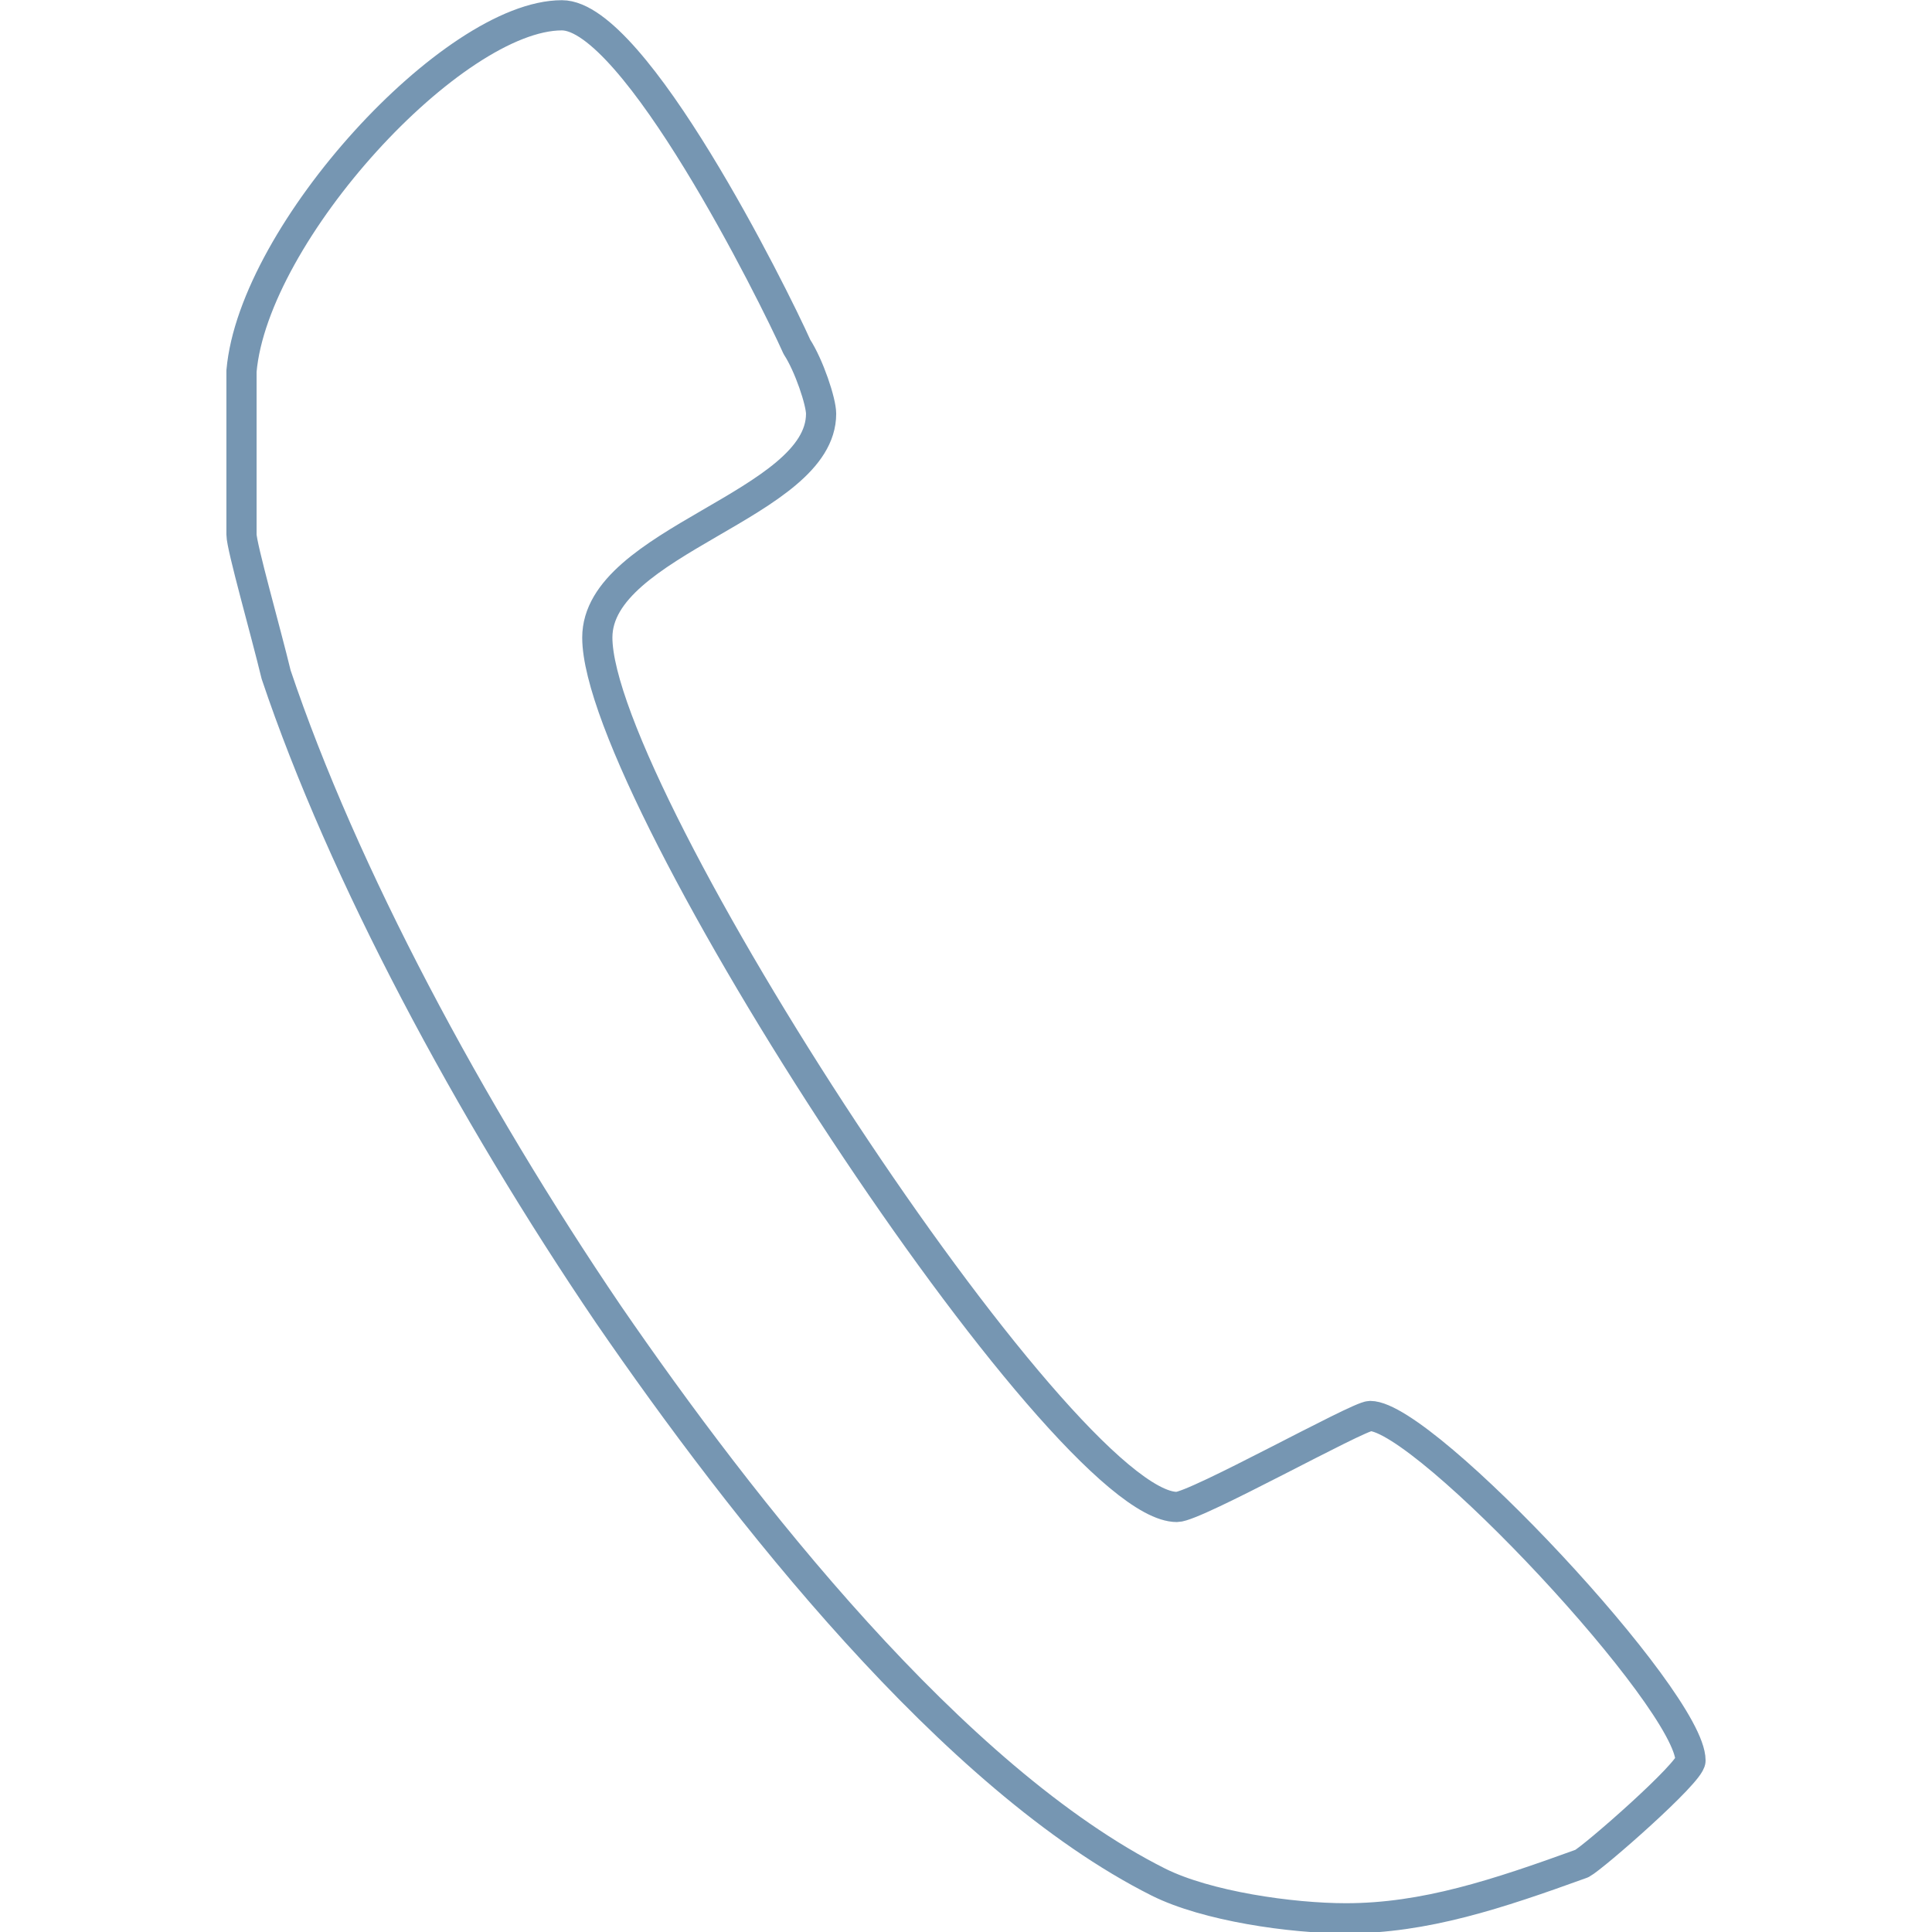 <?xml version="1.0" encoding="utf-8"?>
<!-- Generator: Adobe Illustrator 24.3.0, SVG Export Plug-In . SVG Version: 6.00 Build 0)  -->
<svg version="1.1" id="Ebene_1" xmlns="http://www.w3.org/2000/svg" xmlns:xlink="http://www.w3.org/1999/xlink" x="0px" y="0px"
	 viewBox="0 0 240 240" style="enable-background:new 0 0 240 240;" xml:space="preserve">
<style type="text/css">
	
		.st0{fill-rule:evenodd;clip-rule:evenodd;fill:none;stroke:#7696B2;stroke-width:3.751;stroke-linecap:round;stroke-linejoin:round;stroke-miterlimit:10;}
</style>
<path class="st0" d="M99,43.1c1.5,2.3,3,6.8,3,8.3c0,11.3-27.8,15.8-27.8,27.8c0,19.5,57.7,108,72,108c2.3,0,22.5-11.3,24-11.3
	c6.8,0,39.8,35.3,39.8,42.8c0,1.5-12,12-13.5,12.8c-10.5,3.8-19.5,6.8-29.3,6.8c-6.8,0-17.3-1.5-23.3-4.5
	c-25.5-12.8-51.8-46.5-68.3-70.5c-17.3-25.5-33-54.8-41.3-79.5C33,78.4,30,67.9,30,66.4V46.1C31.5,28.9,56.3,1.9,69.8,1.9
	C78.8,1.9,96,36.4,99,43.1z"/>
</svg>
